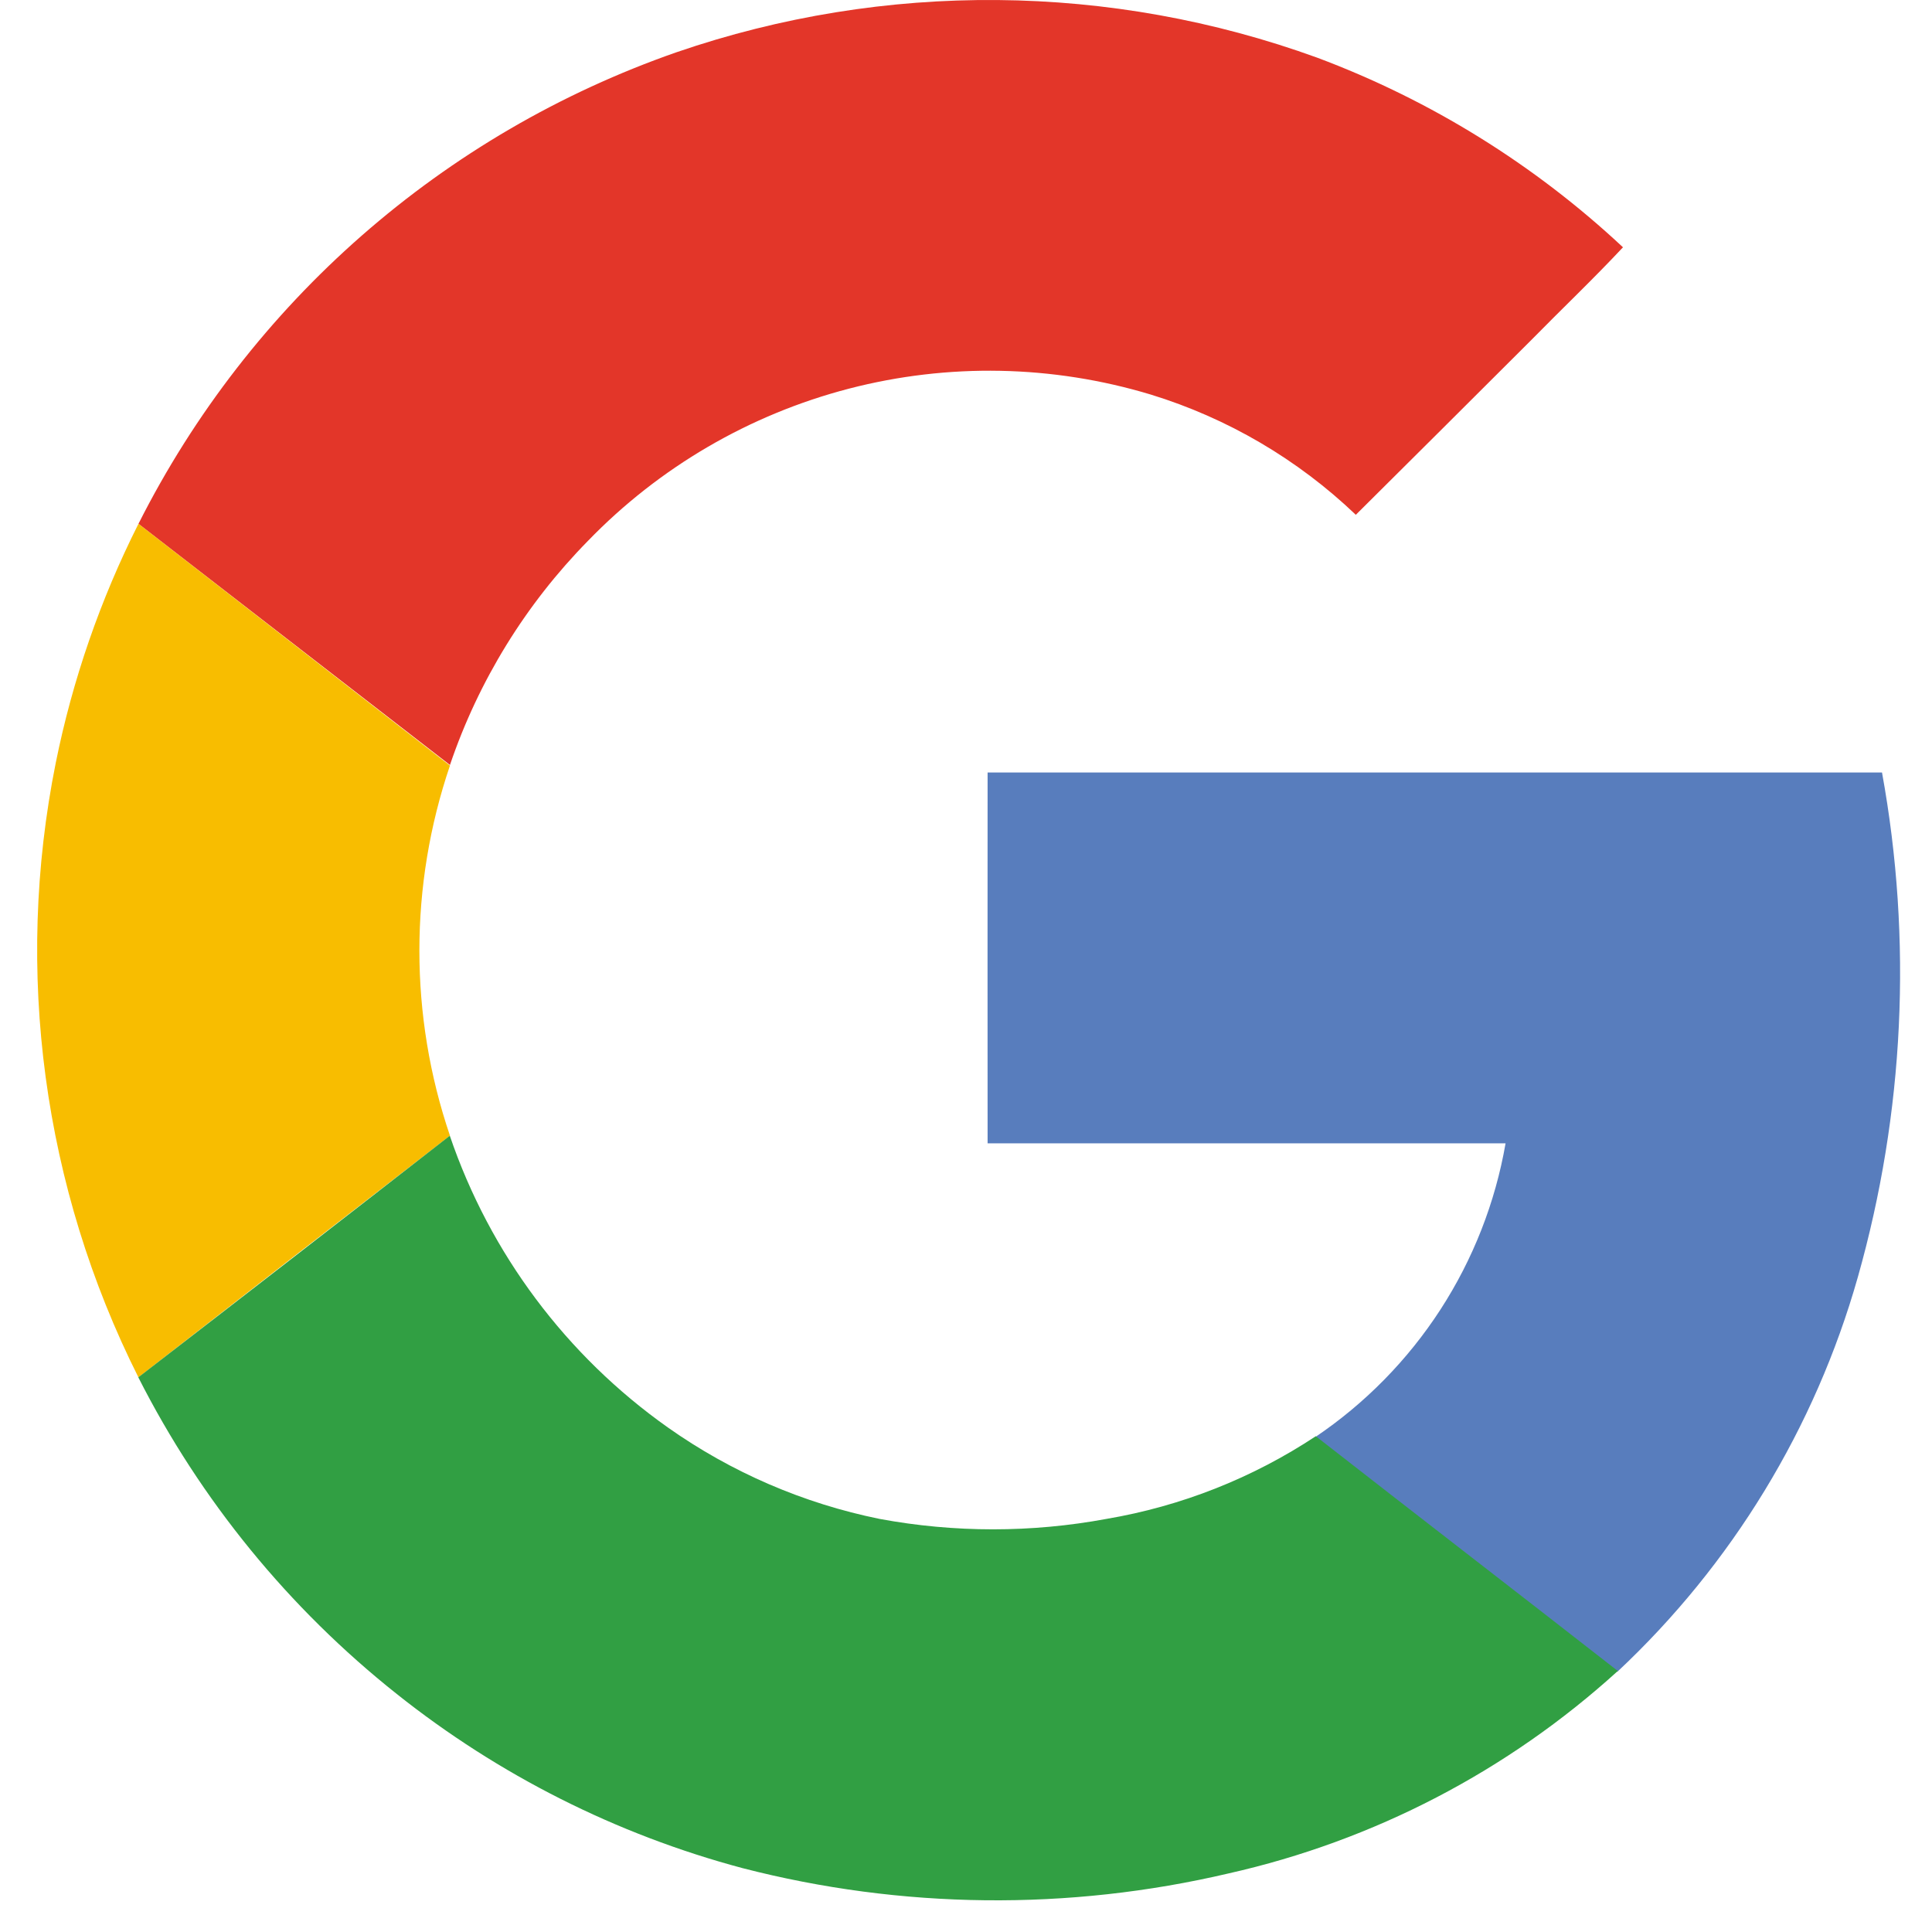 <svg width="39" height="39" viewBox="0 0 39 39" fill="none" xmlns="http://www.w3.org/2000/svg">
<path d="M13.664 1.052C17.858 -0.388 22.42 -0.349 26.589 1.164C28.879 2.021 30.976 3.322 32.762 4.992C32.155 5.641 31.515 6.248 30.896 6.879C29.719 8.054 28.544 9.225 27.369 10.392C26.197 9.272 24.78 8.441 23.231 7.965C21.248 7.366 19.139 7.325 17.135 7.846C15.13 8.368 13.308 9.431 11.868 10.919C10.611 12.198 9.659 13.744 9.083 15.442L2.795 10.574C5.046 6.11 8.943 2.696 13.664 1.052Z" fill="#E33629"/>
<path d="M1.126 15.397C1.464 13.722 2.026 12.1 2.795 10.574L9.083 15.454C8.26 17.877 8.26 20.503 9.083 22.925C6.988 24.543 4.892 26.169 2.794 27.803C0.869 23.97 0.281 19.602 1.126 15.397Z" fill="#F8BD00"/>
<path d="M19.936 15.594H37.991C38.608 18.982 38.441 22.467 37.503 25.78C36.639 28.827 34.961 31.581 32.649 33.746C30.62 32.162 28.581 30.591 26.552 29.008C27.558 28.329 28.417 27.454 29.077 26.436C29.737 25.417 30.184 24.276 30.392 23.08H19.936C19.933 20.587 19.936 18.09 19.936 15.594Z" fill="#587DBD"/>
<path d="M2.792 27.803C4.889 26.186 6.985 24.56 9.08 22.926C9.89 25.305 11.432 27.366 13.484 28.817C14.764 29.721 16.219 30.349 17.755 30.661C19.269 30.942 20.822 30.942 22.336 30.661C23.845 30.405 25.284 29.837 26.561 28.992C28.59 30.576 30.629 32.147 32.658 33.731C30.438 35.75 27.73 37.158 24.802 37.817C21.57 38.576 18.201 38.54 14.986 37.71C12.443 37.031 10.068 35.834 8.009 34.195C5.83 32.465 4.05 30.285 2.792 27.803Z" fill="#319F43"/>
</svg>
